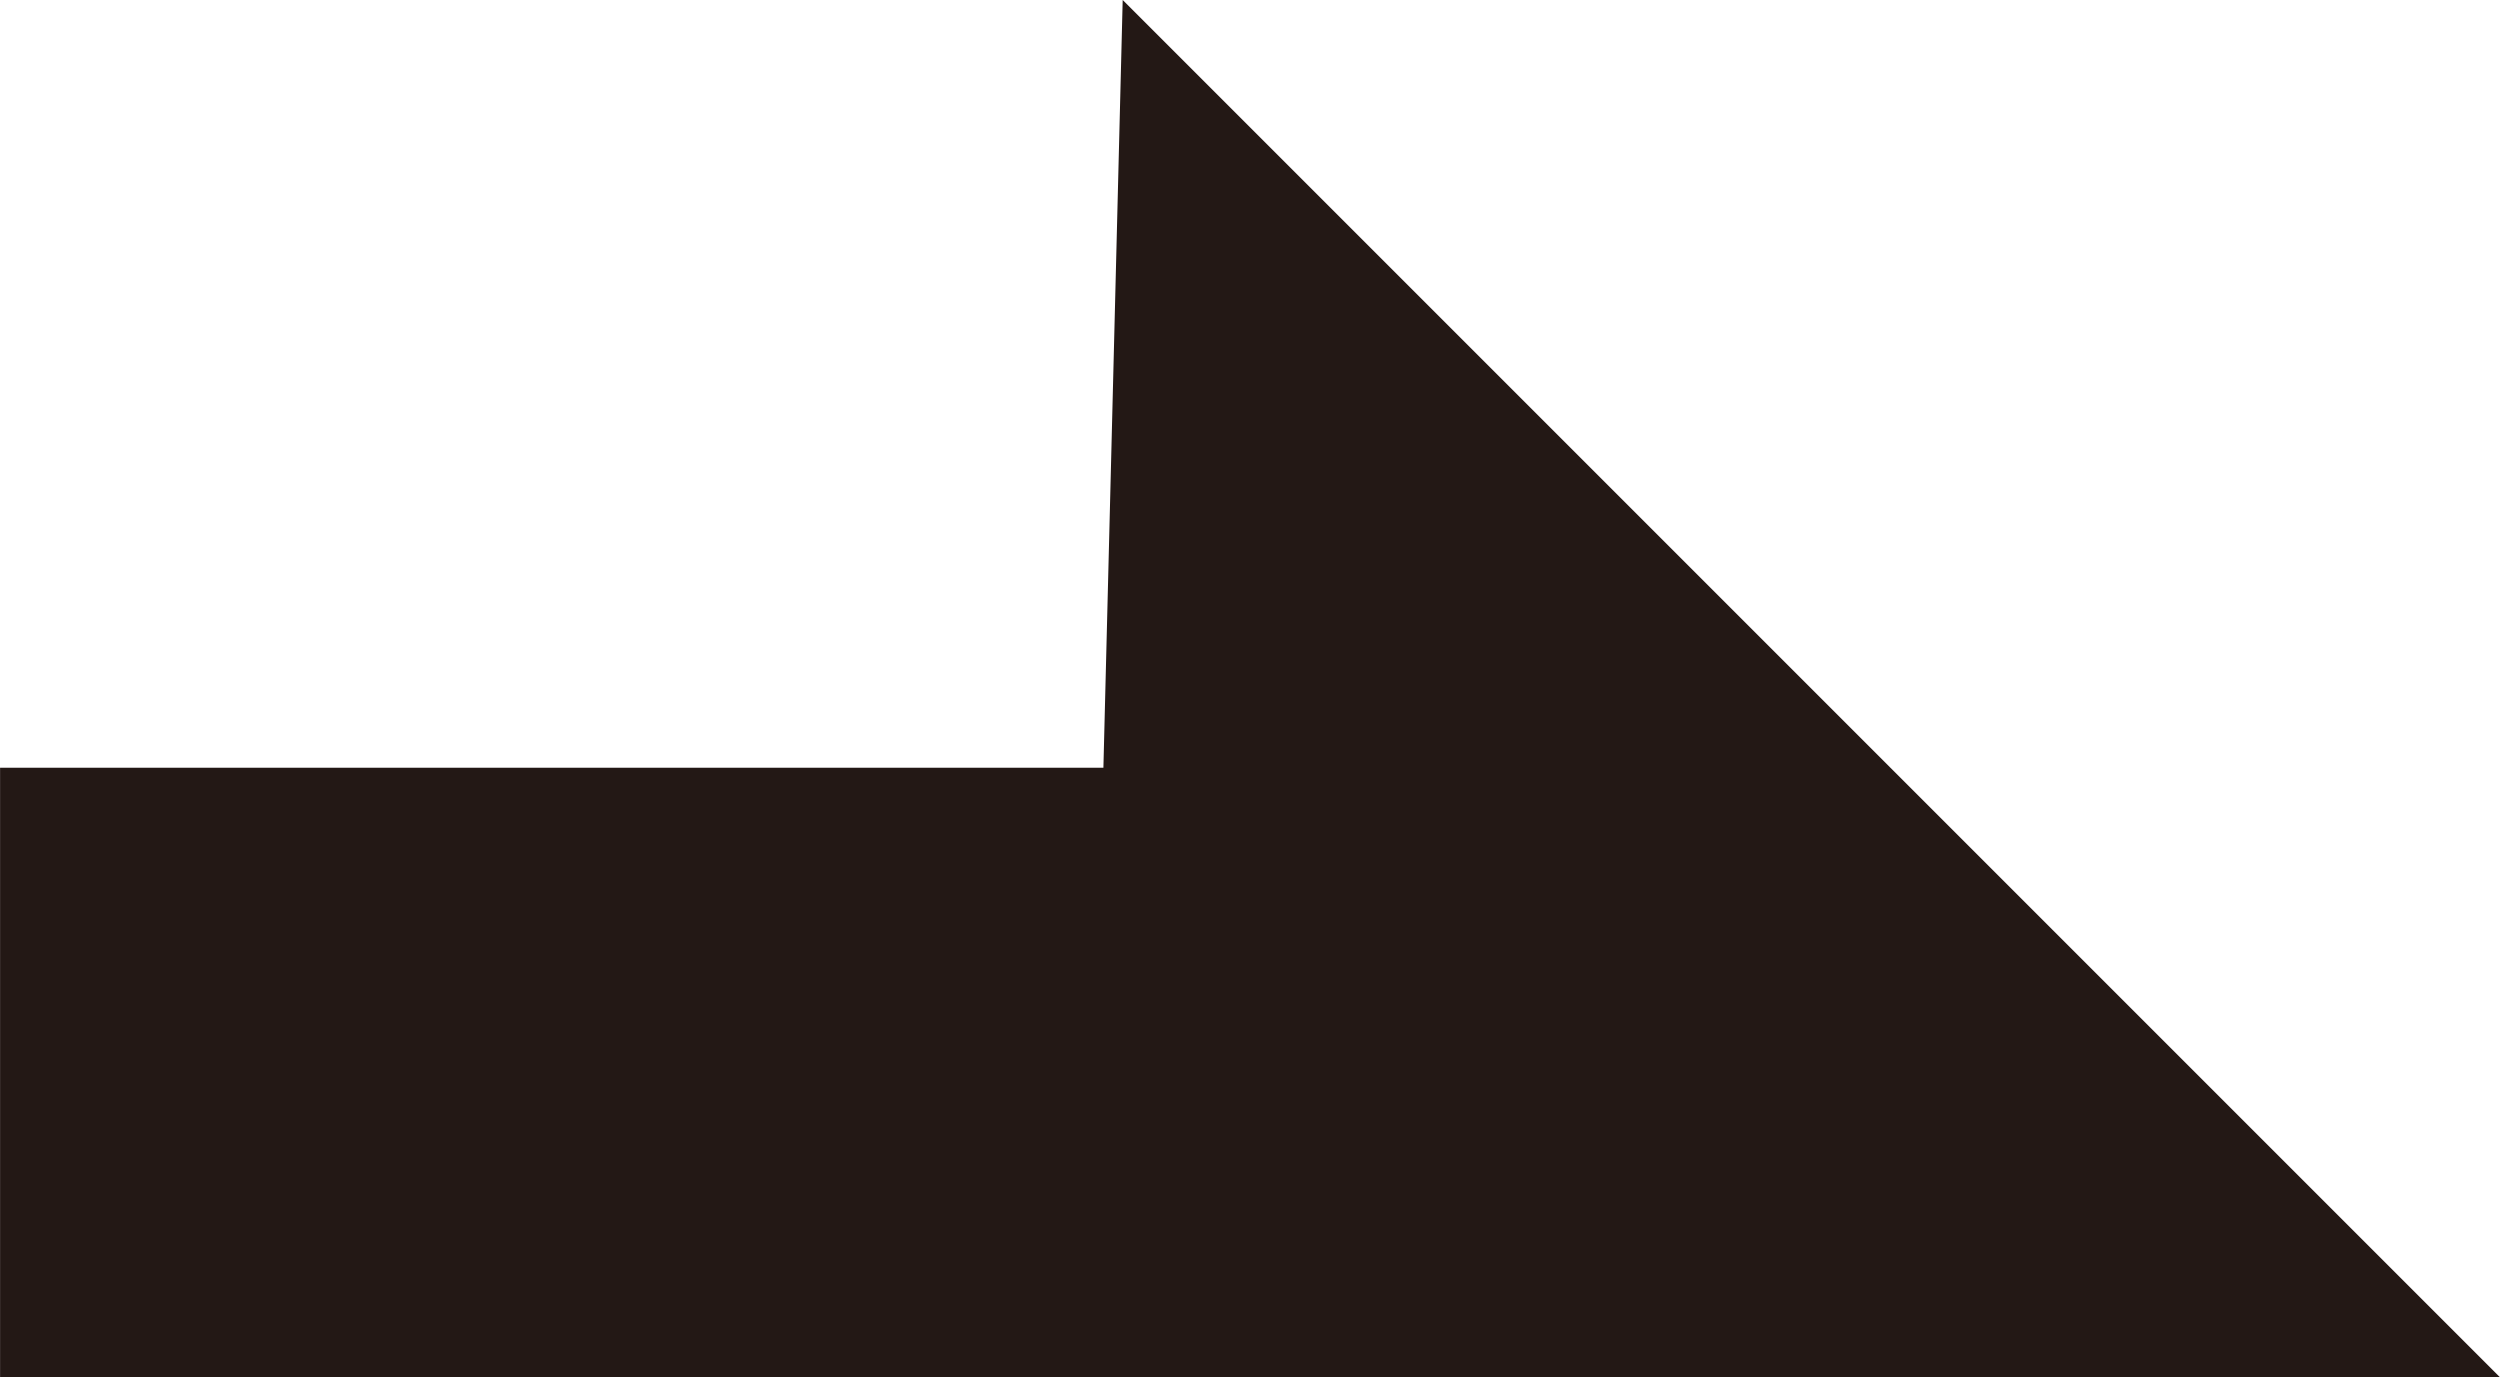 <?xml version="1.0" encoding="UTF-8"?><svg id="b" xmlns="http://www.w3.org/2000/svg" width="64.84" height="35.72" viewBox="0 0 6.48 3.57"><g id="c"><polygon points="0 2.41 0 3.57 6.48 3.57 2.91 0 2.86 1.99 0 1.99 0 2.41" fill="#231815" stroke-width="0"/></g></svg>